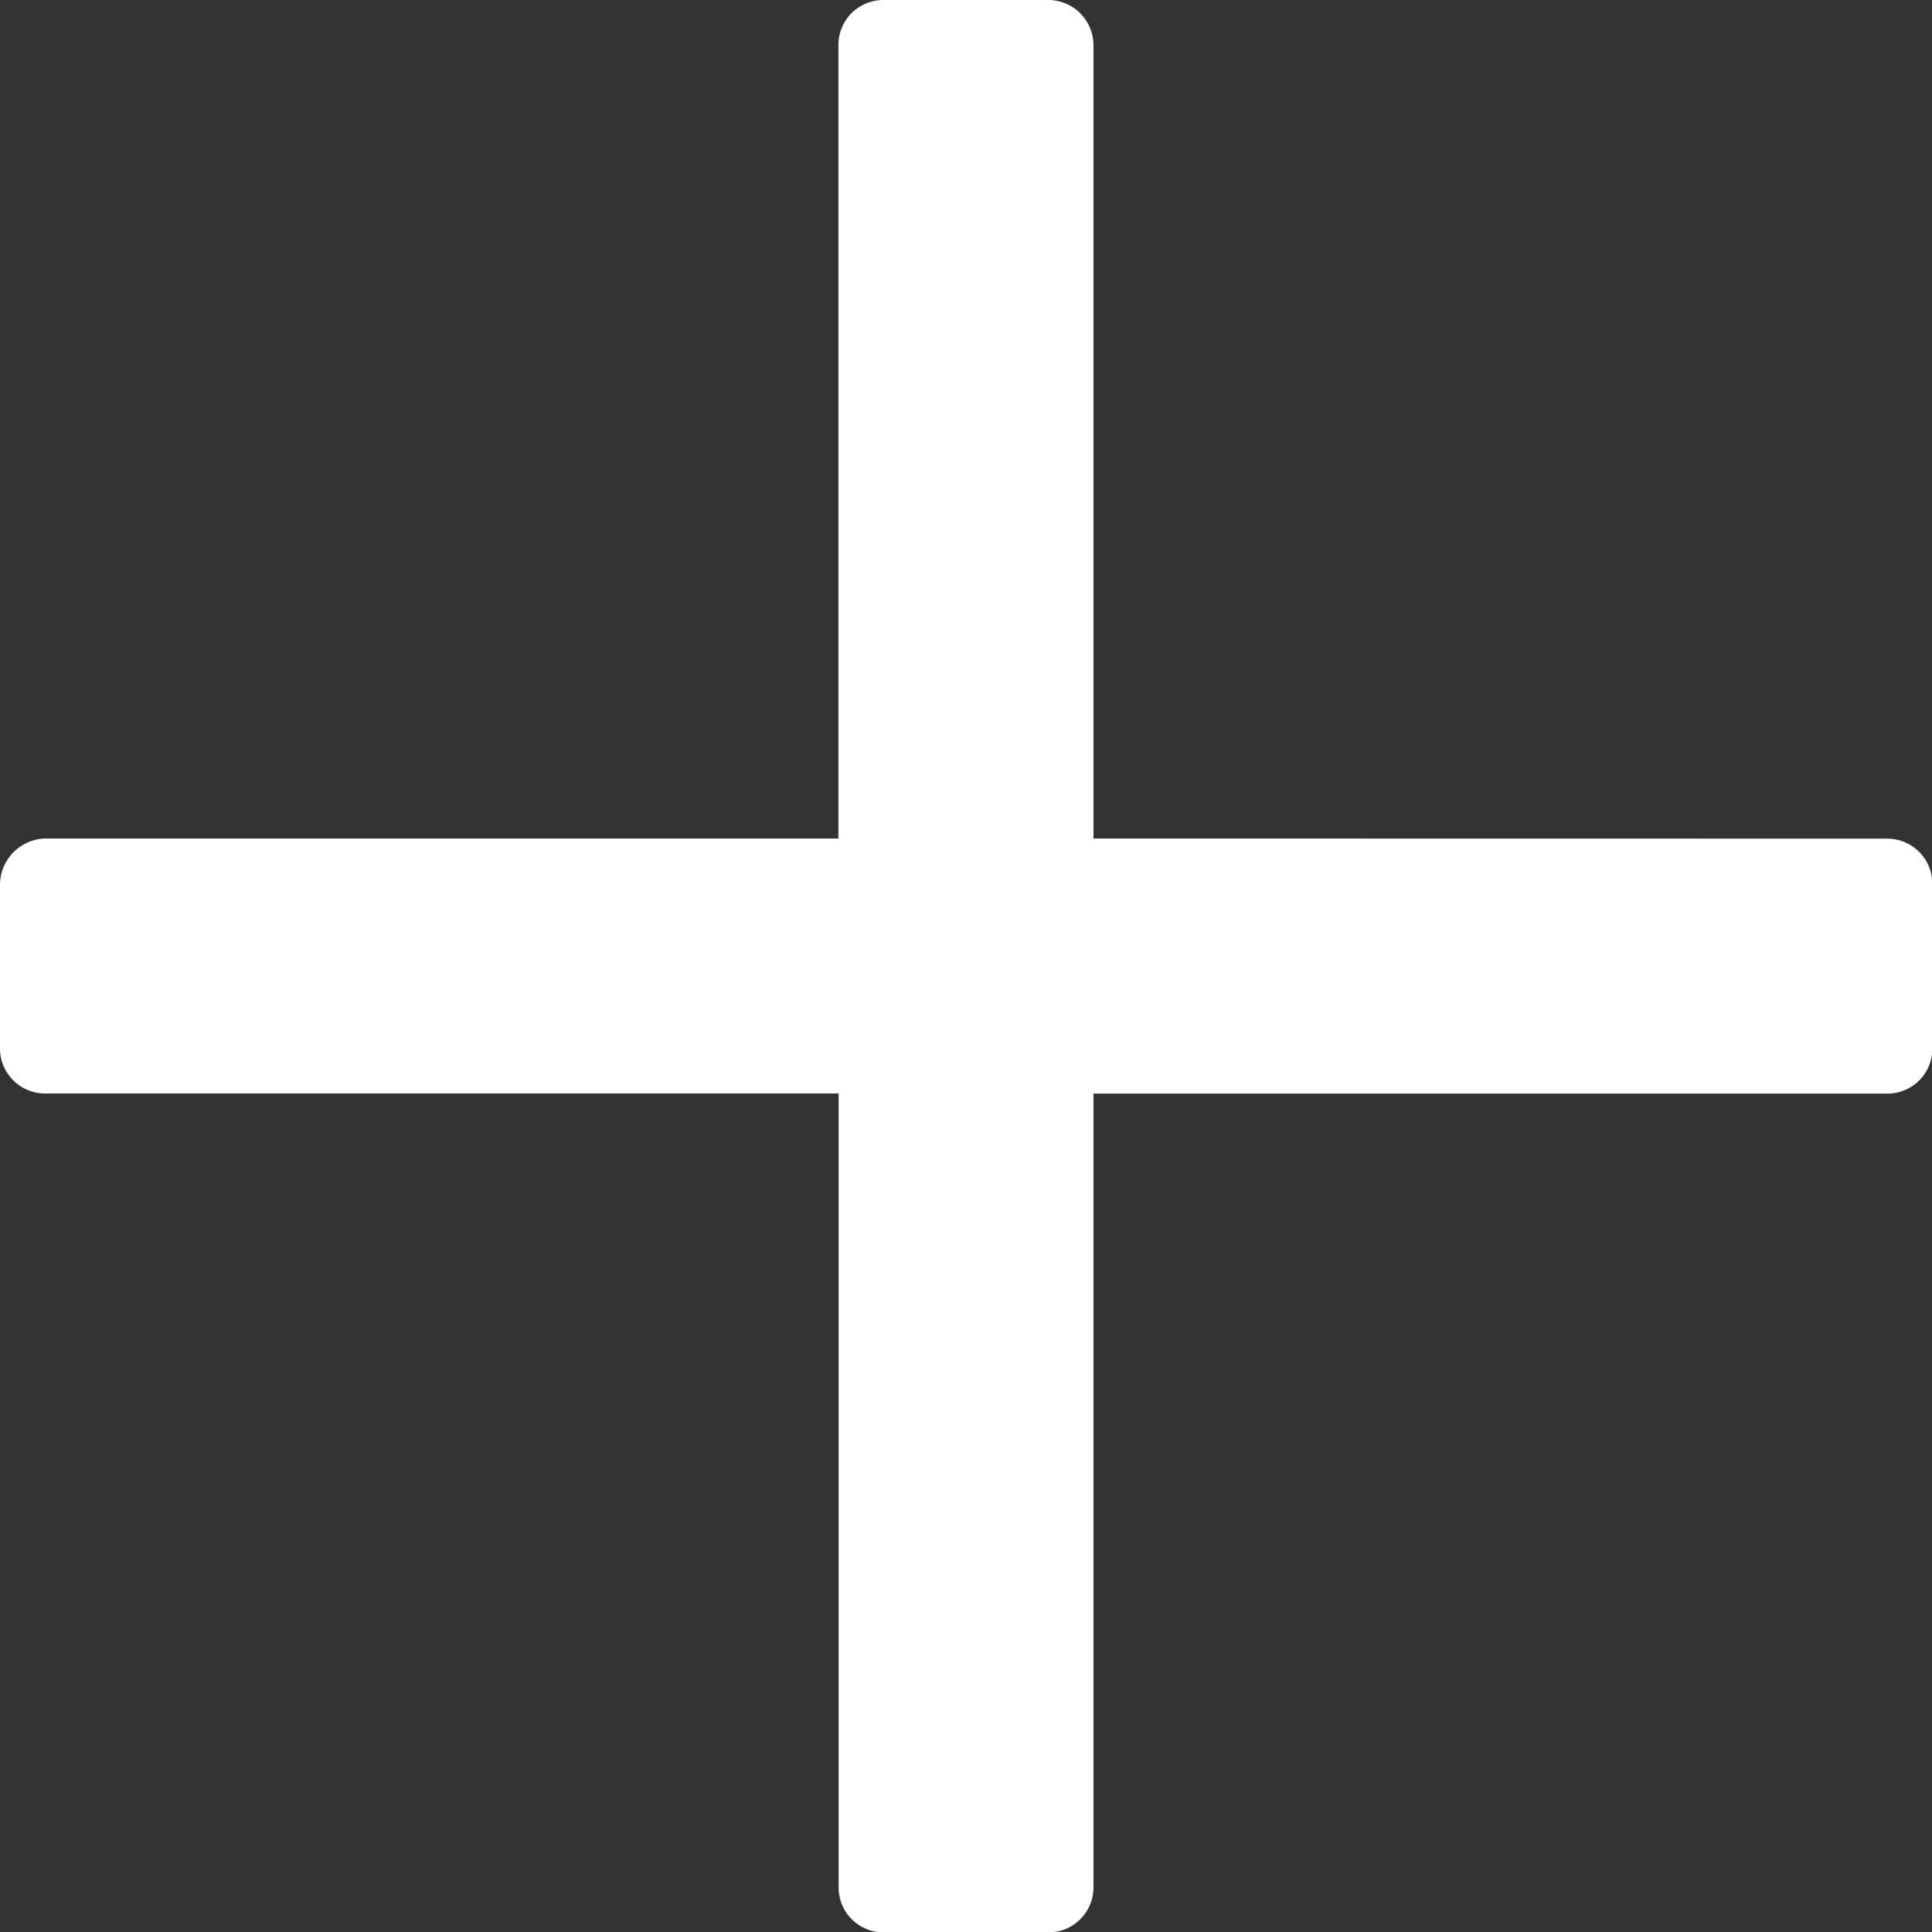 <svg xmlns="http://www.w3.org/2000/svg" viewBox="0 0 15.997 15.998"><rect x="0" y="0" width="15.997" height="15.998" fill="#333333" stroke="none"/><path d="M9.054 6.943V.374A.375.375 0 0 0 8.68 0H7.315a.379.379 0 0 0-.265.109.378.378 0 0 0-.108.264v6.57H.373A.385.385 0 0 0 0 7.316V8.68a.373.373 0 0 0 .373.374h6.571v6.569a.371.371 0 0 0 .373.377h1.366a.372.372 0 0 0 .371-.374V9.055h6.569A.372.372 0 0 0 16 8.682V7.317a.374.374 0 0 0-.374-.373z" fill="#FFF"/></svg>
